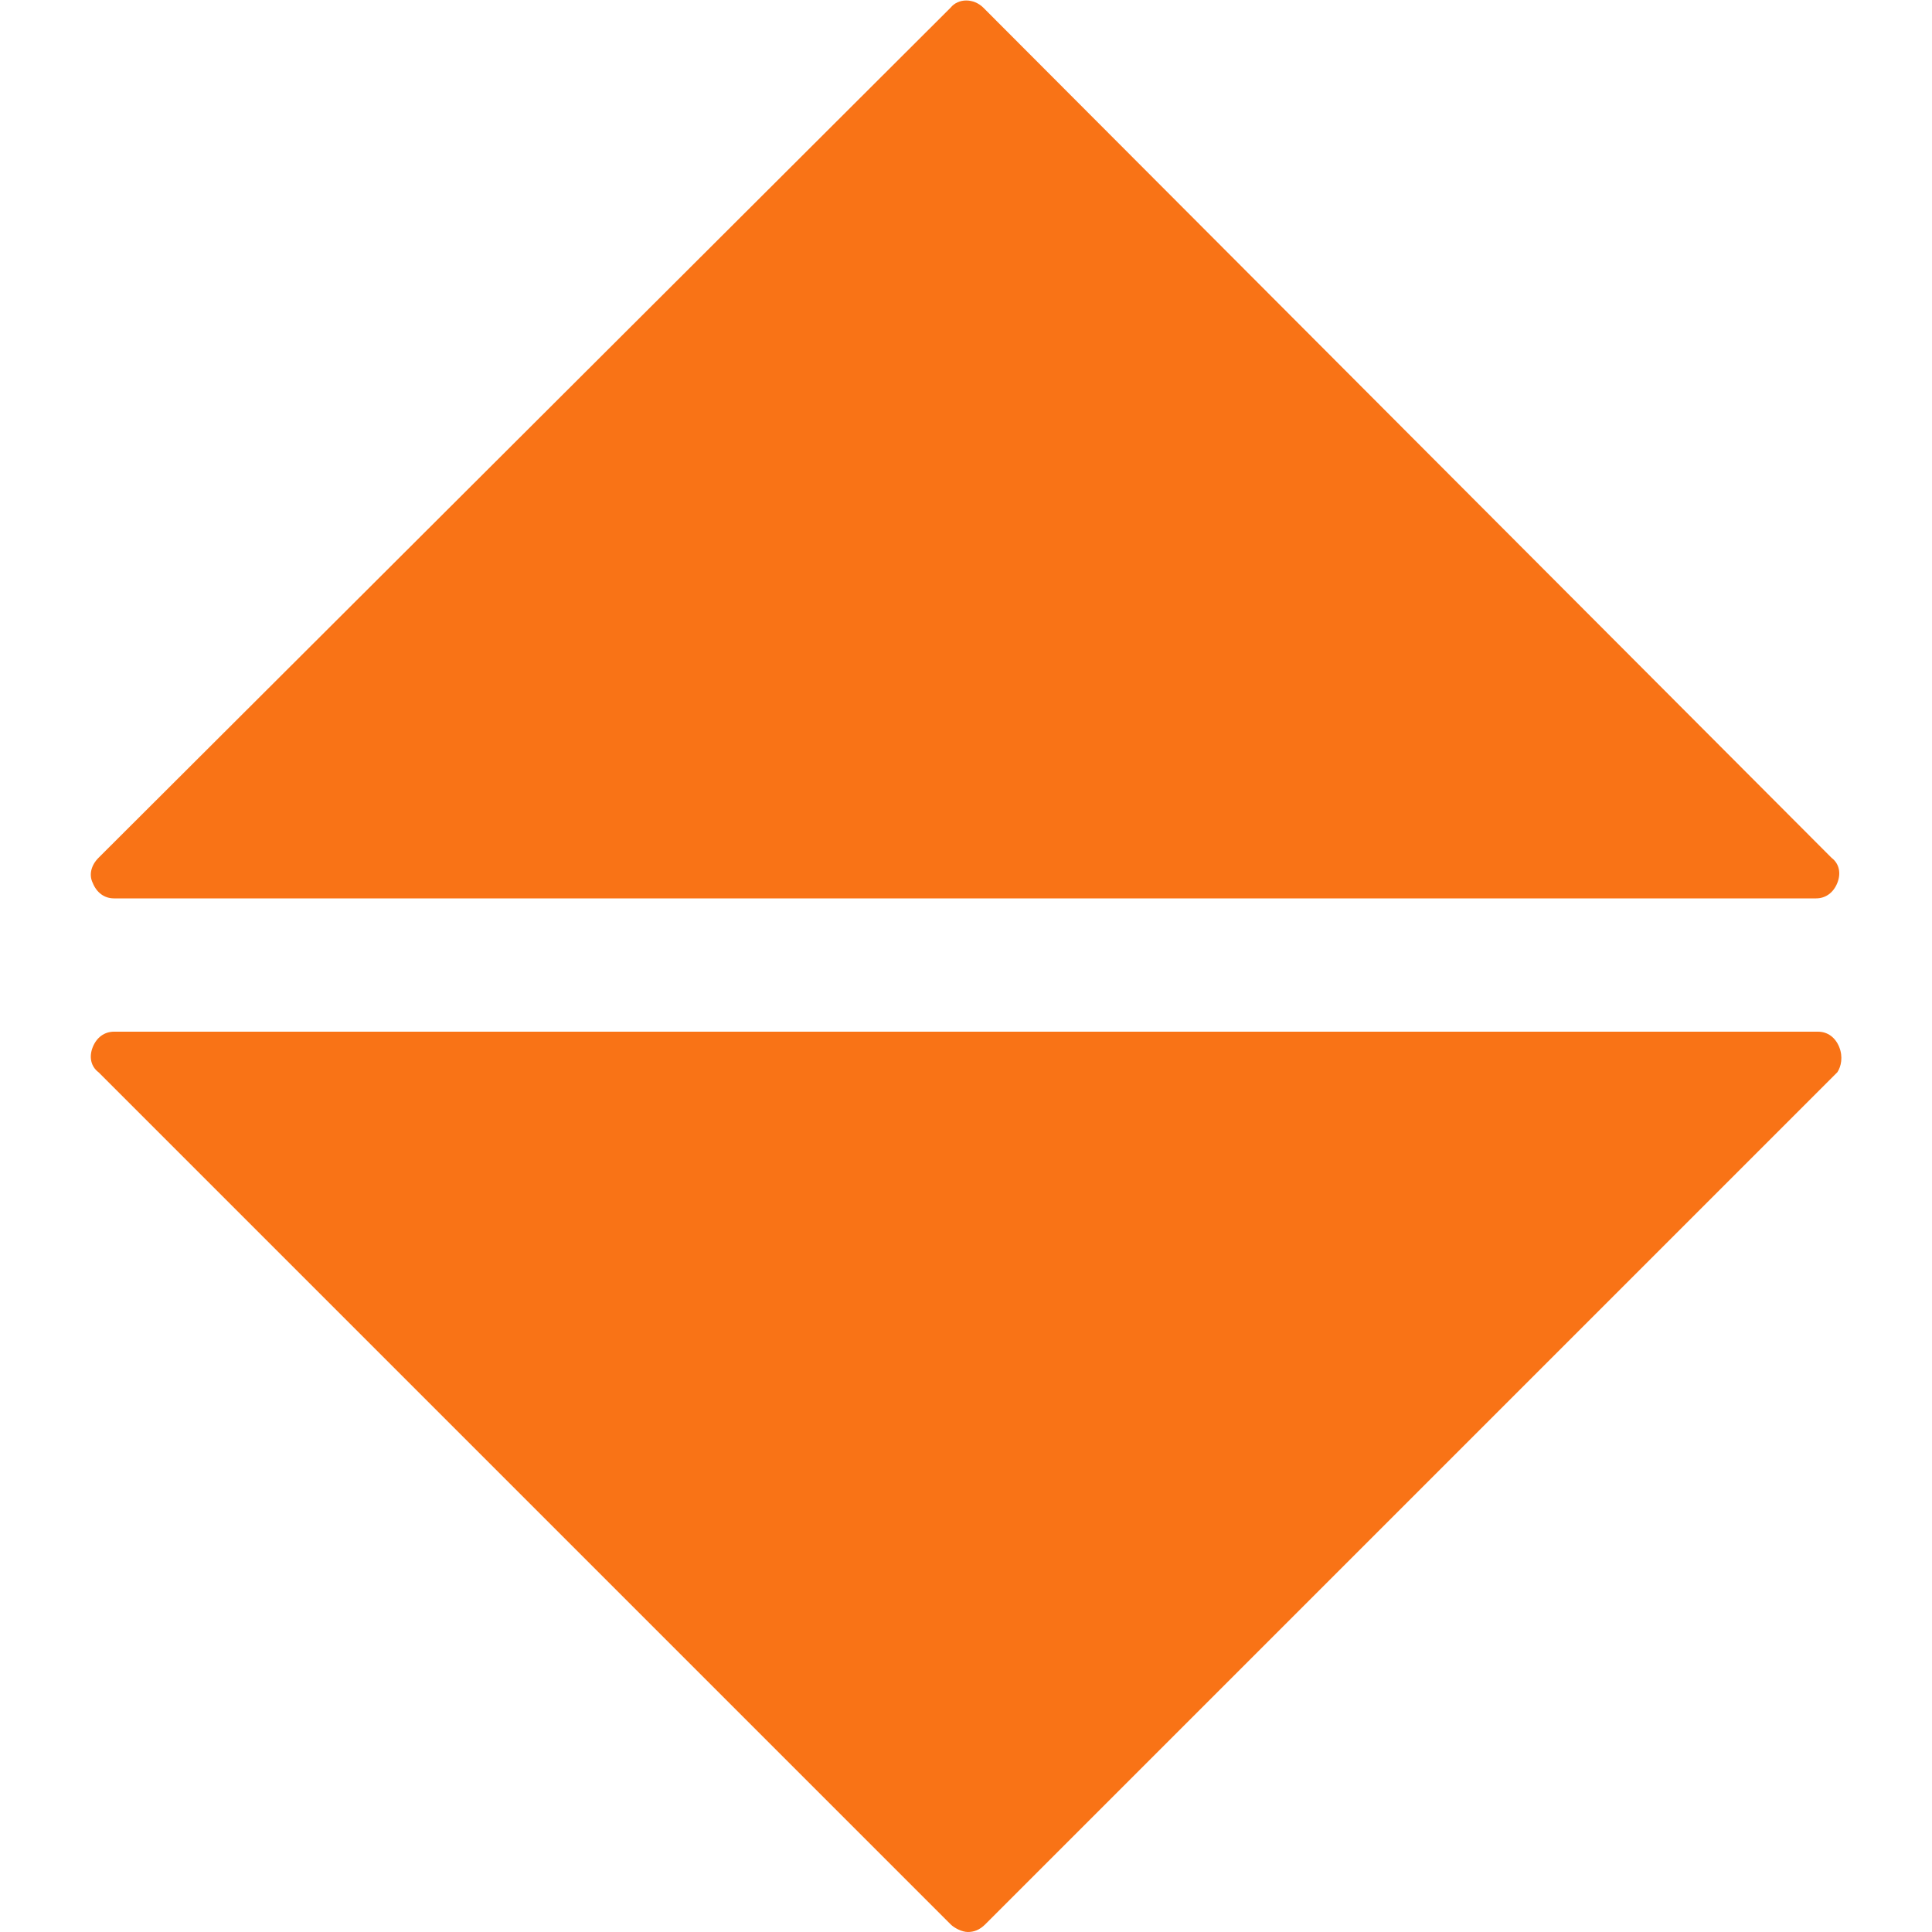 <?xml version="1.0" encoding="utf-8"?>
<svg version="1.1" xmlns="http://www.w3.org/2000/svg" xmlns:xlink="http://www.w3.org/1999/xlink" x="0px" y="0px"
	 viewBox="0 0 100 100" style="enable-background:new 0 0 100 100;" xml:space="preserve">
<g>
	<path fill="#F97316" d="M5.9,46.5h32.8h22.5h32.8c0.5,0,0.9-0.3,1.1-0.8c0.2-0.5,0.1-1-0.3-1.3L50.9,0.4c-0.5-0.5-1.3-0.5-1.7,0
		L5.1,44.4c-0.4,0.4-0.5,0.9-0.3,1.3C5,46.2,5.4,46.5,5.9,46.5z"/>
	<path fill="#F97316" d="M95.2,54.2c-0.2-0.5-0.6-0.8-1.1-0.8H61.3H38.7H5.9c-0.5,0-0.9,0.3-1.1,0.8c-0.2,0.5-0.1,1,0.3,1.3l44.1,44.1
		c0.2,0.2,0.6,0.4,0.9,0.4c0.3,0,0.6-0.1,0.9-0.4l44.1-44.1C95.3,55.2,95.4,54.7,95.2,54.2z"/>
</g>
</svg>
